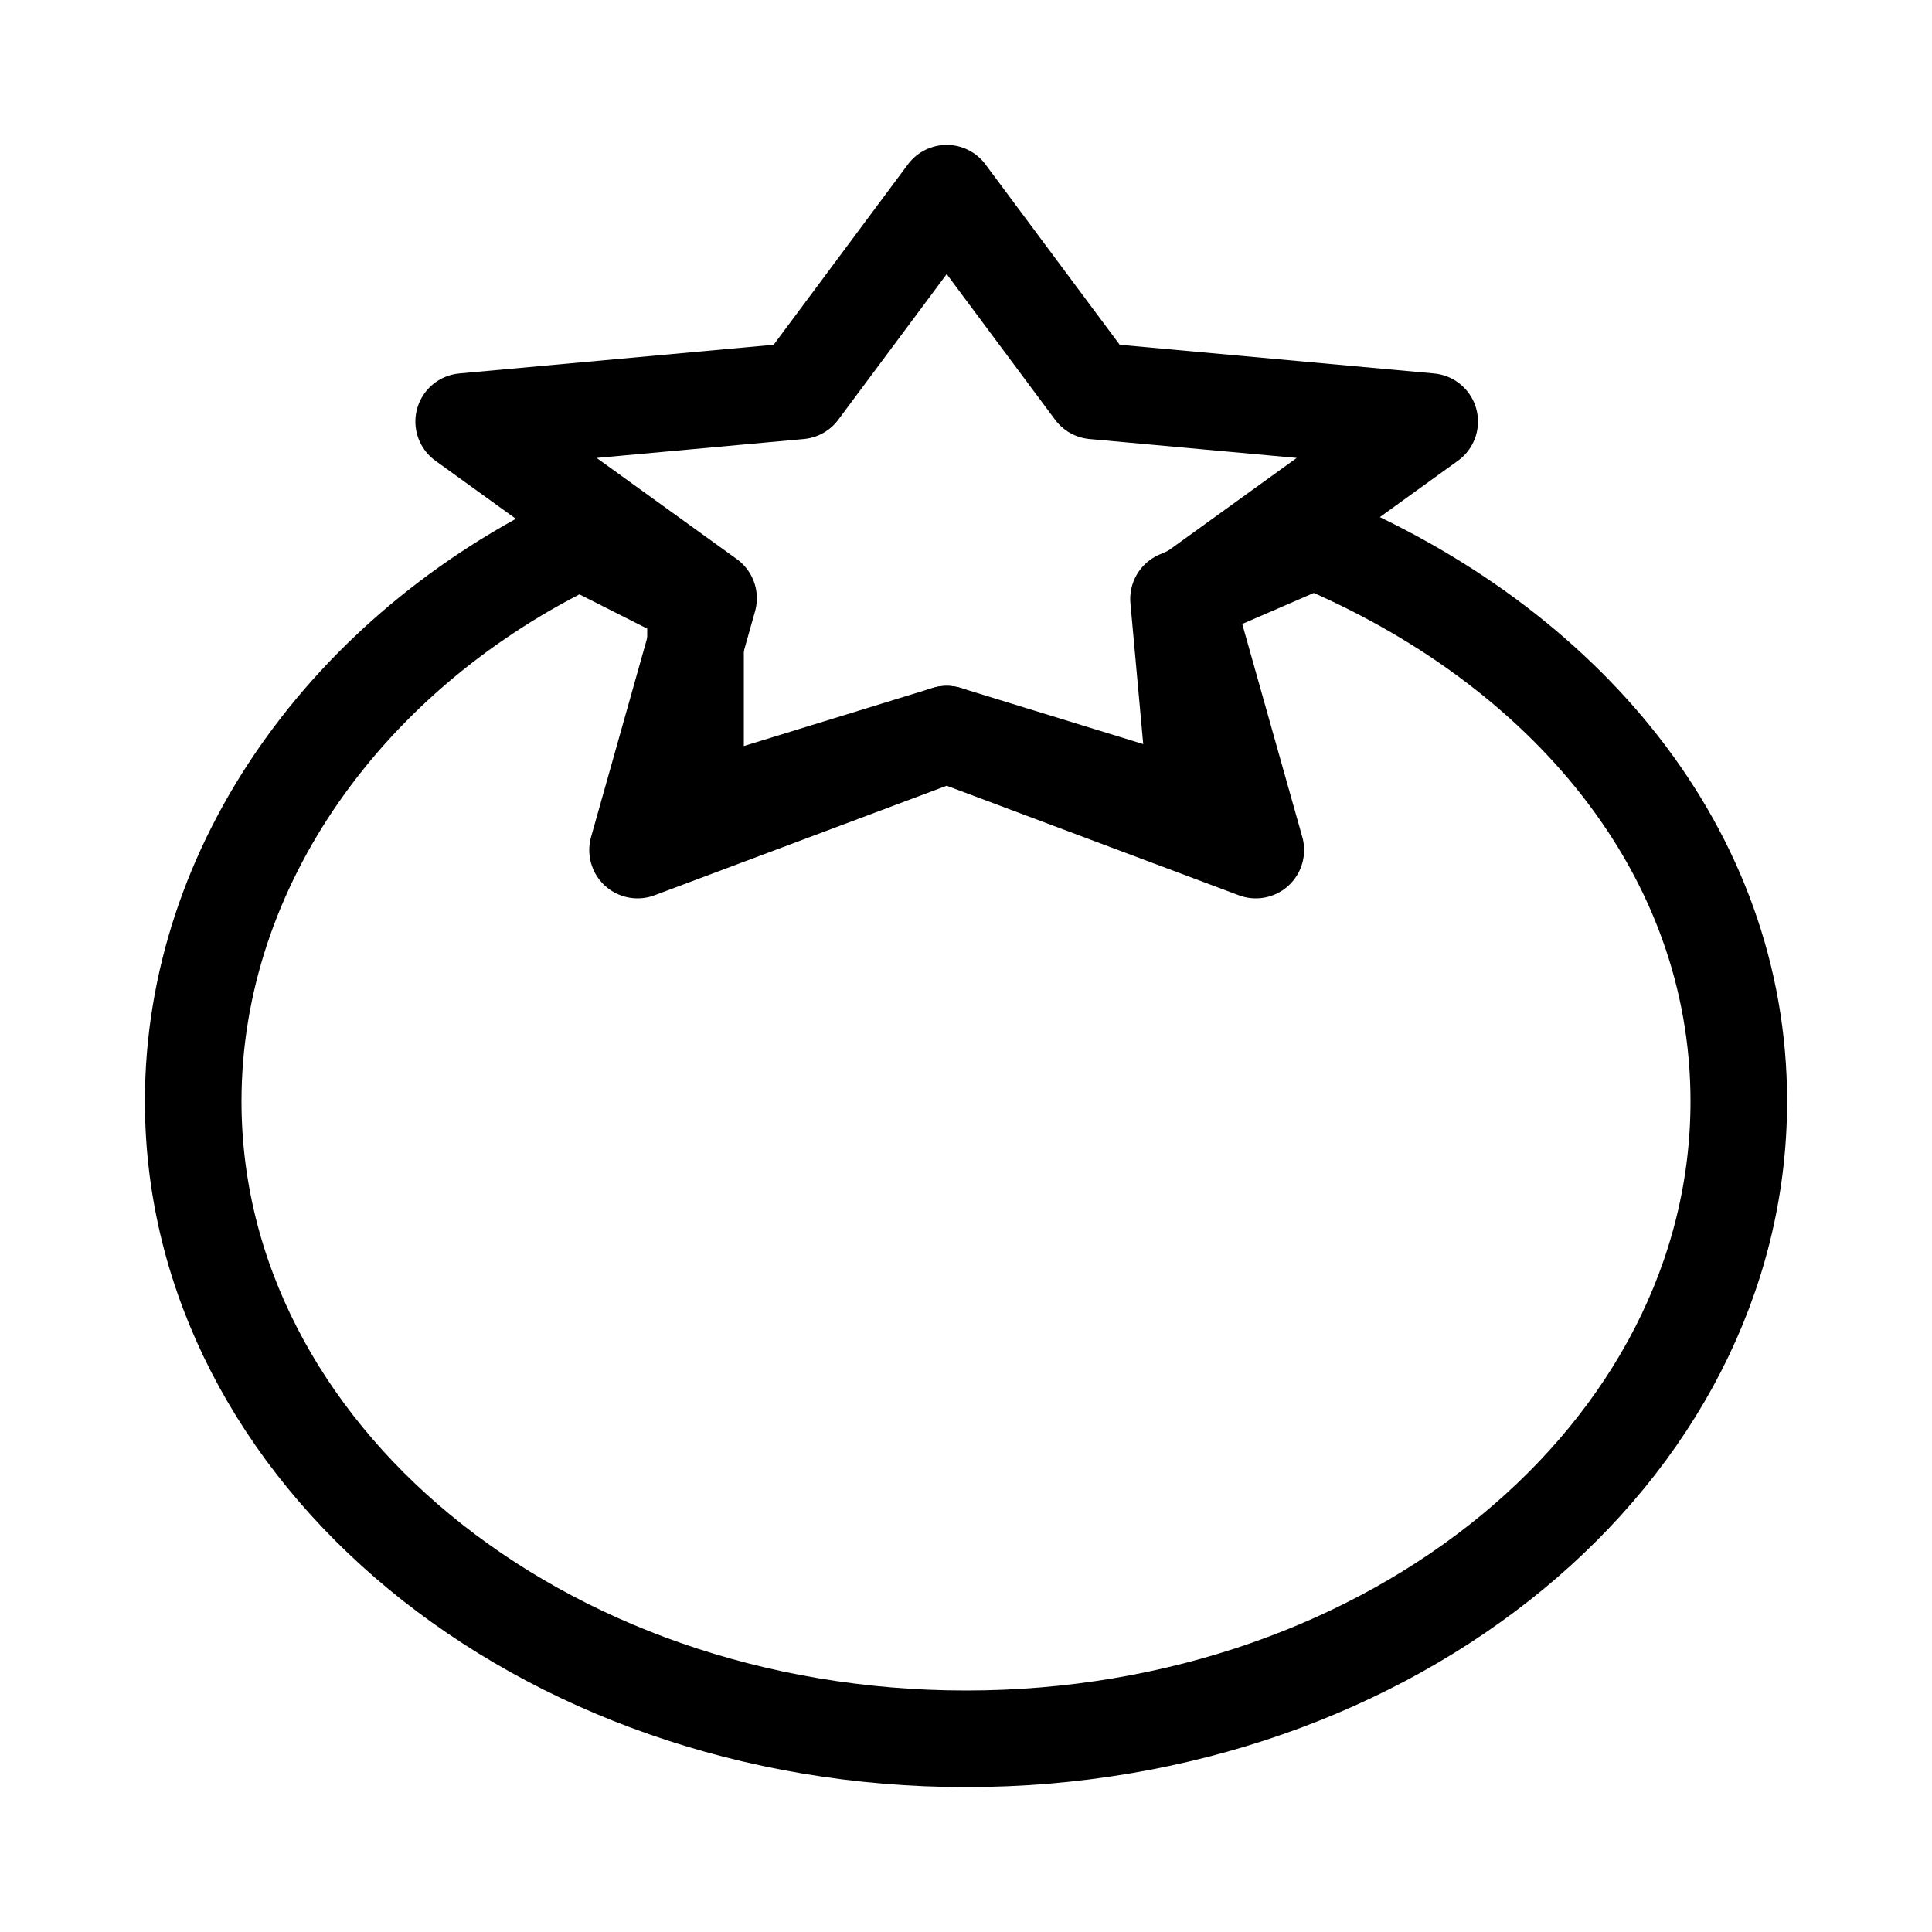 <svg width="50" height="50" viewBox="0 0 50 50" fill="none" xmlns="http://www.w3.org/2000/svg">
<path d="M25 45C36.046 45 45 37.613 45 28.5C45 22.058 40.525 16.701 34 13.984L30.5 15.5L31 21L24.5 19L18 21V15.5L15 13.984C9.022 16.837 5 22.393 5 28.5C5 37.613 13.954 45 25 45Z" stroke="black" stroke-width="2.5" stroke-linecap="round" stroke-linejoin="round"/>
<path d="M24.5 5L28.309 10.117L37 10.91L30.663 15.483L32.5 22L24.5 19L16.5 22L18.337 15.483L12 10.91L20.691 10.117L24.5 5Z" stroke="black" stroke-width="2.5" stroke-linecap="round" stroke-linejoin="round"/>
</svg>
